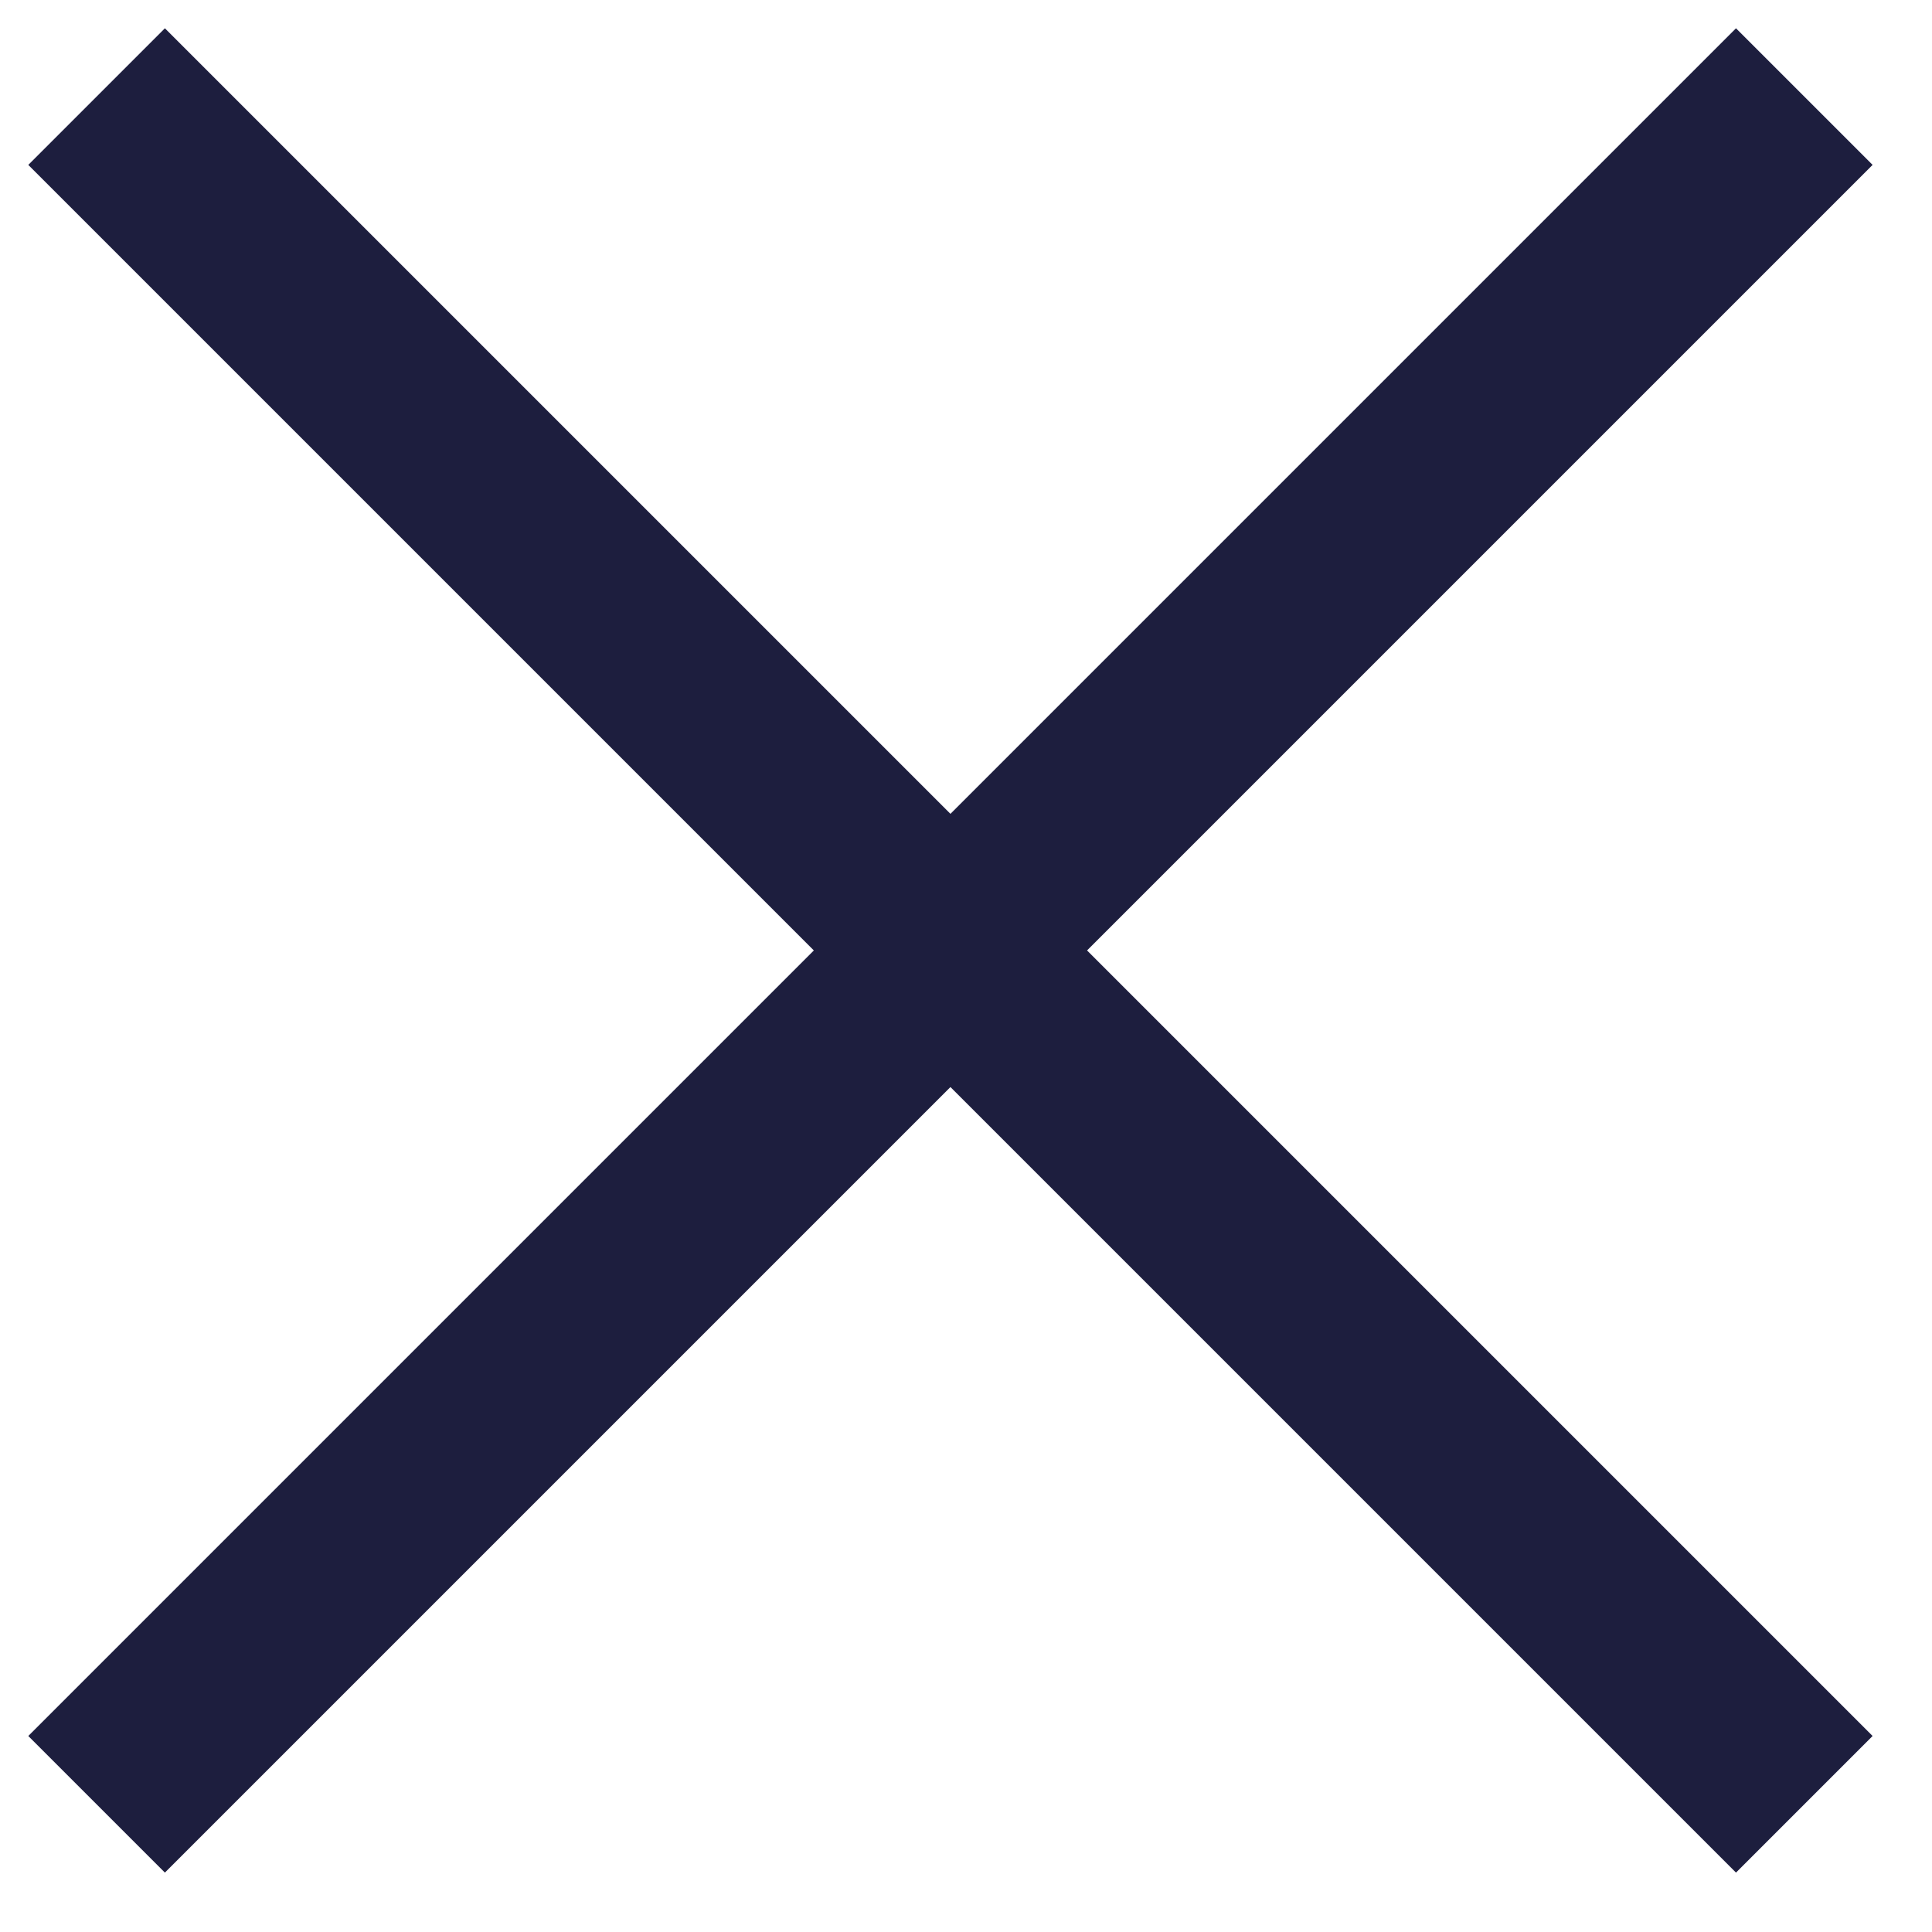 <svg xmlns="http://www.w3.org/2000/svg" width="20" height="20" viewBox="0 0 20 20"><g><g><path fill="none" stroke="#1d1e3e" stroke-miterlimit="20" stroke-width="2" d="M1 18.678L18.678 1m0 17.678L1 1"/></g></g></svg>